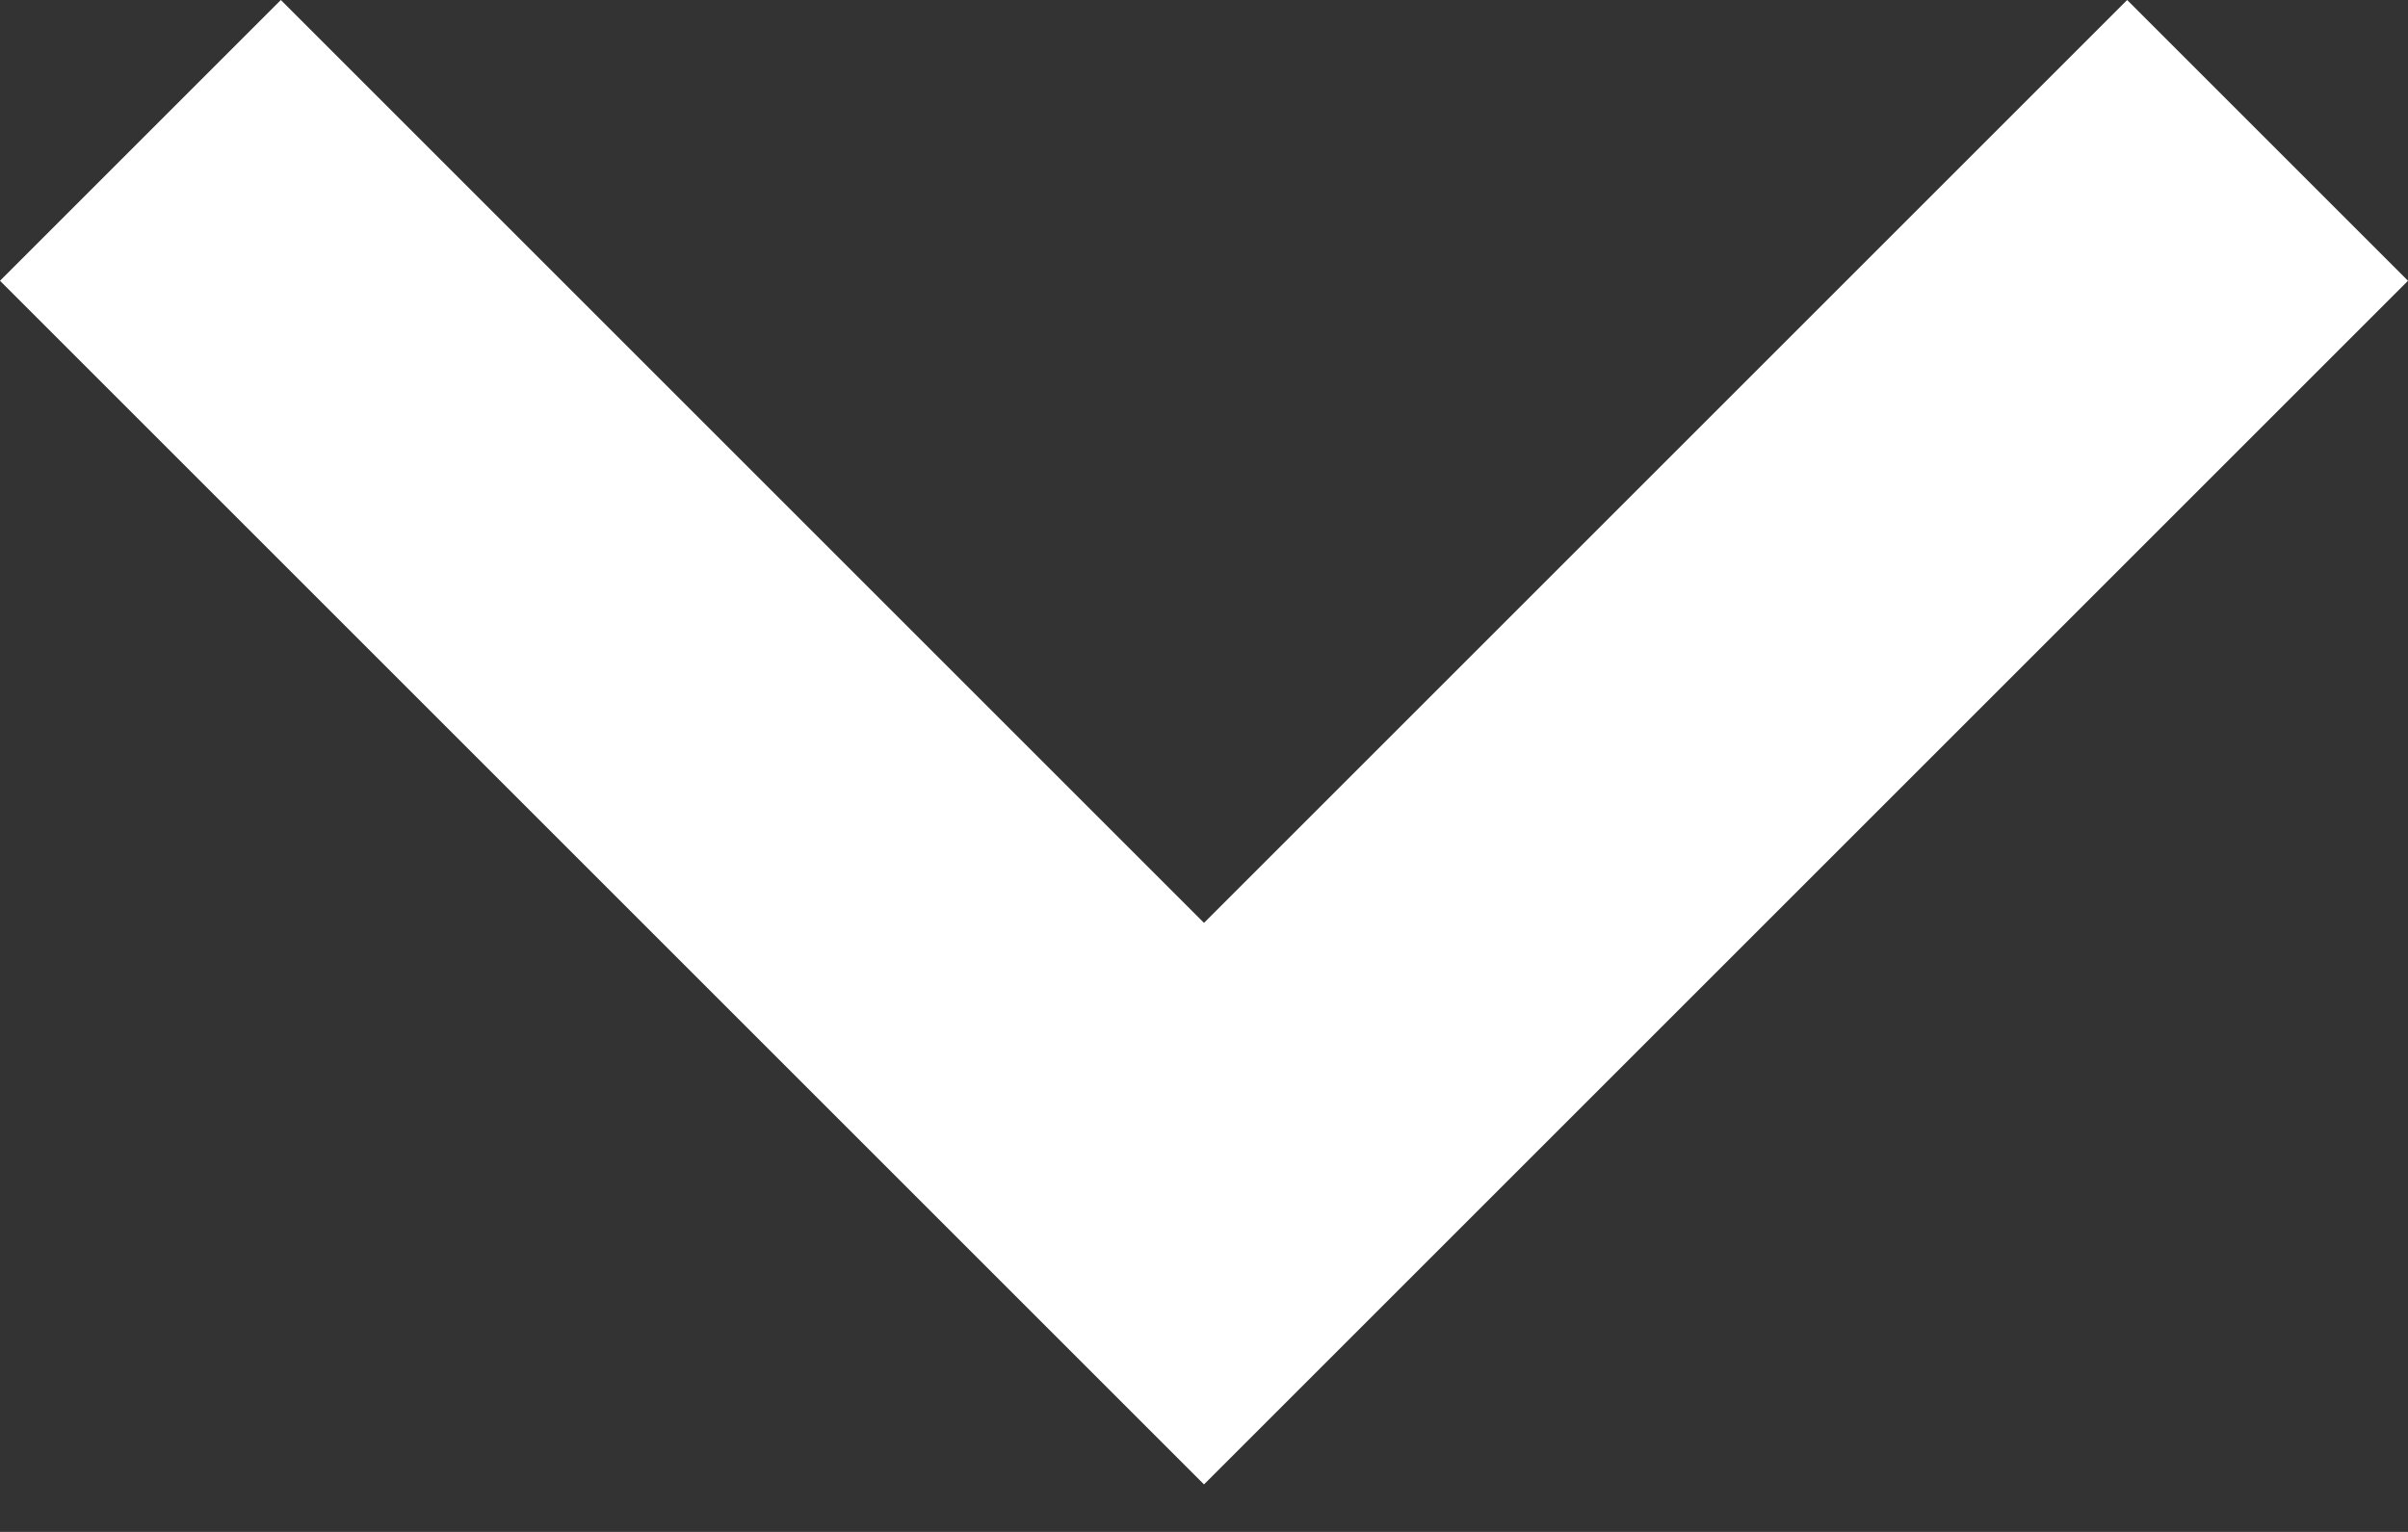<?xml version="1.0" encoding="utf-8"?>
<svg xmlns="http://www.w3.org/2000/svg" fill="none" height="100%" overflow="visible" preserveAspectRatio="none" style="display: block;" viewBox="0 0 11 7" width="100%">
<rect x="0" y="0" width="11" height="7" fill="#333333" stroke="none"/>
<path d="M5.5 6.783L0 1.283L1.283 0L5.5 4.217L9.717 0L11 1.283L5.5 6.783Z" fill="white" id="icon"/>
</svg>
